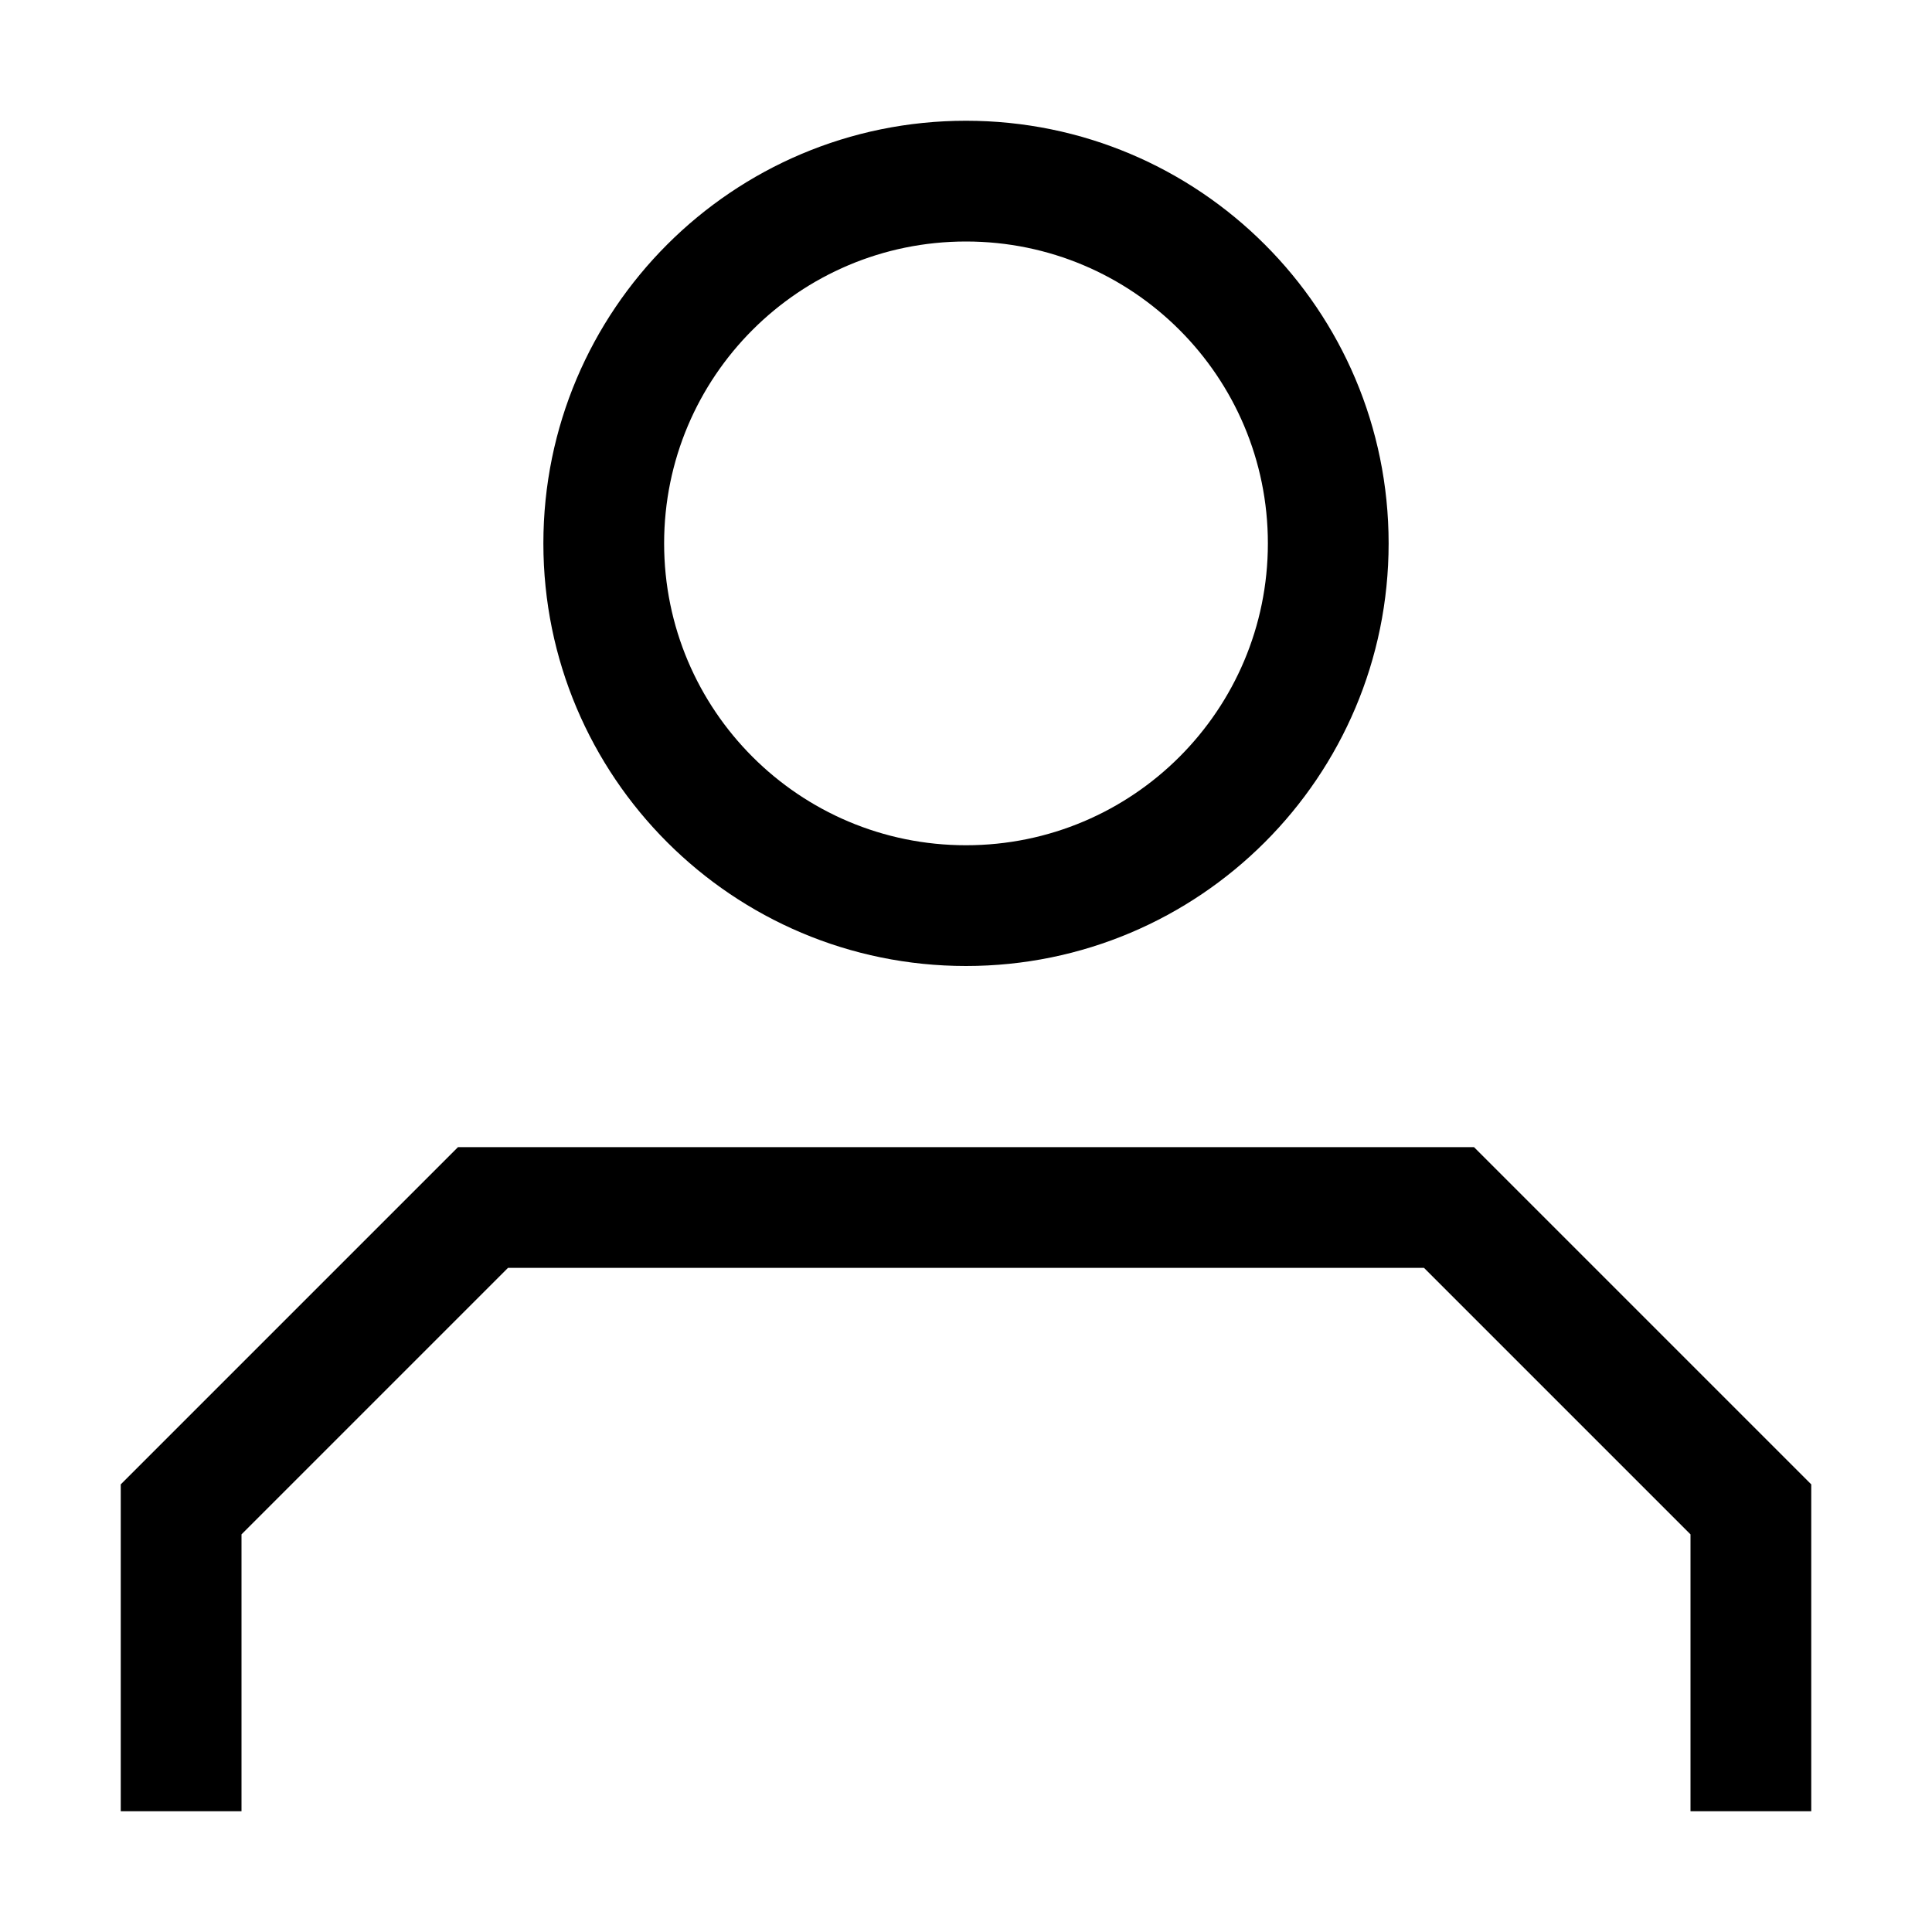 <svg width="16" height="16" viewBox="0 0 16 16" fill="none" xmlns="http://www.w3.org/2000/svg">
<path fill-rule="evenodd" clip-rule="evenodd" d="M8 2C6.619 2 5.5 3.119 5.5 4.5C5.5 5.881 6.619 7 8 7C9.381 7 10.5 5.881 10.5 4.5C10.5 3.119 9.381 2 8 2ZM4.5 4.5C4.5 2.567 6.067 1 8 1C9.933 1 11.5 2.567 11.5 4.5C11.5 6.433 9.933 8 8 8C6.067 8 4.5 6.433 4.5 4.5ZM3.793 9.5H12.207L15 12.293V15H14V12.707L11.793 10.5H4.207L2 12.707V15H1V12.293L3.793 9.5Z" fill="black"/>
</svg>
